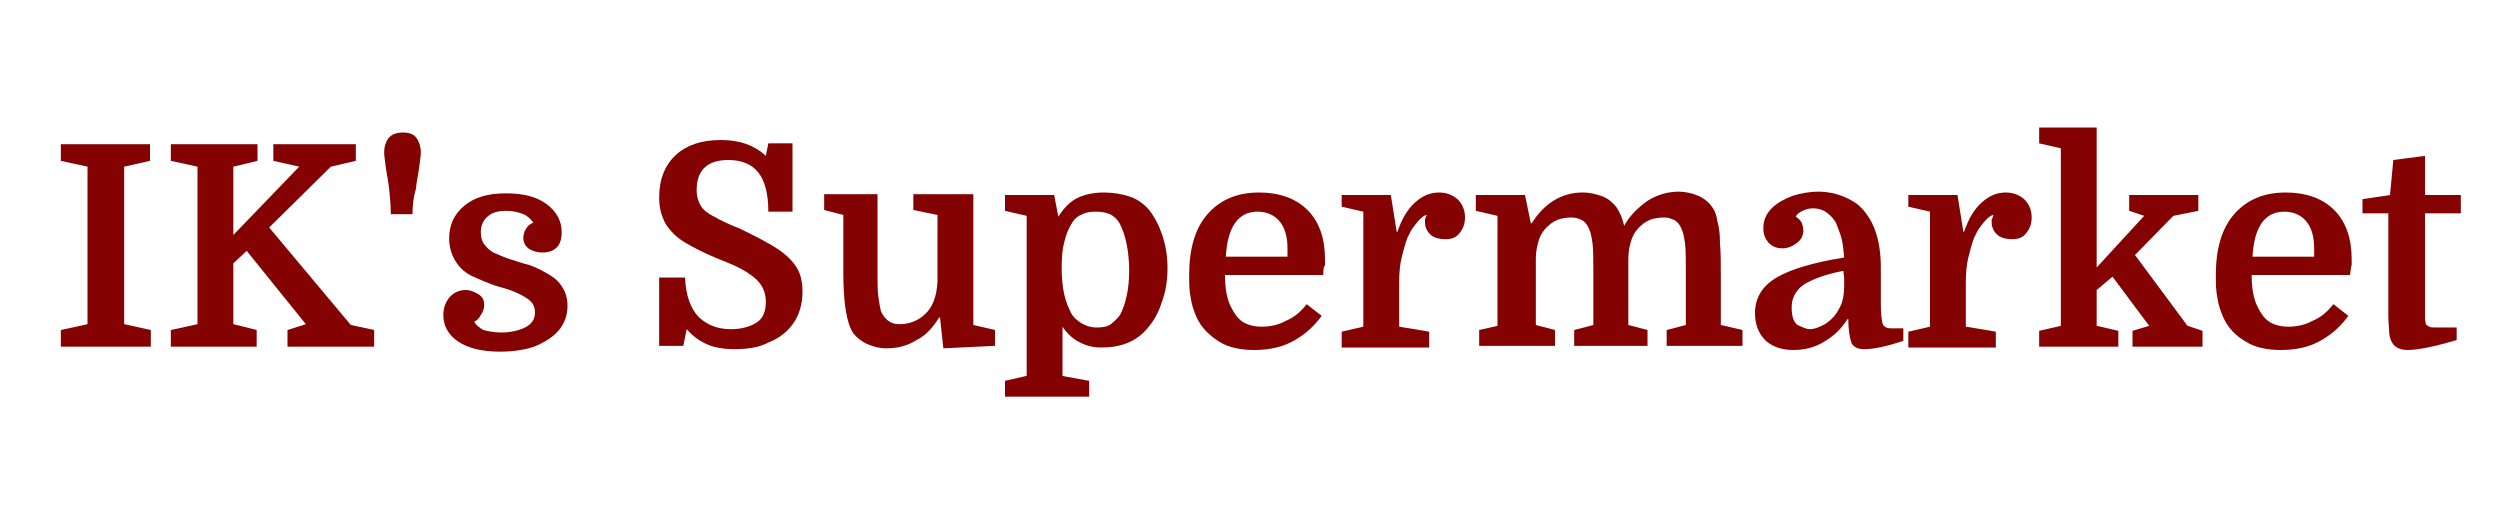 <?xml version="1.0" encoding="utf-8"?>
<!-- Generator: Adobe Illustrator 24.0.1, SVG Export Plug-In . SVG Version: 6.00 Build 0)  -->
<svg version="1.1" id="Layer_1" xmlns="http://www.w3.org/2000/svg" xmlns:xlink="http://www.w3.org/1999/xlink" x="0px" y="0px"
	 viewBox="0 0 300 61.8" style="enable-background:new 0 0 300 61.8;" xml:space="preserve">
<style type="text/css">
	.st0{enable-background:new    ;}
	.st1{fill:#840202;}
</style>
<g>
	<g class="st0">
		<path class="st1" d="M14.9,20v18.9l3.2,0.7v2H7.3v-2l3.2-0.7V20l-3.2-0.7v-2H18v2L14.9,20z"/>
		<path class="st1" d="M28,20v8.2l7.9-8.2l-3.1-0.7v-2h9.9v2l-3,0.7l-7.4,7.3L42.1,39l2.8,0.6v2H34.5v-2l2.2-0.7l-7.1-8.8L28,31.6
			v7.3l2.8,0.7v2H20.5v-2l3.2-0.7V20l-3.2-0.7v-2h10.4v2L28,20z"/>
		<path class="st1" d="M49.5,25.7h-2.6c0-1-0.1-2-0.2-3c-0.1-1-0.3-1.8-0.4-2.6c-0.1-0.8-0.2-1.4-0.2-1.8c0-0.7,0.2-1.3,0.5-1.7
			c0.3-0.4,0.9-0.7,1.7-0.7c0.8,0,1.4,0.2,1.7,0.7c0.3,0.4,0.5,1,0.5,1.7c0,0.4-0.1,1-0.2,1.8c-0.1,0.8-0.3,1.6-0.4,2.6
			C49.6,23.7,49.5,24.7,49.5,25.7z"/>
		<path class="st1" d="M60.1,39.9c1.1,0,2.1-0.2,2.9-0.6c0.8-0.4,1.2-1,1.2-1.8c0-0.6-0.2-1.1-0.7-1.5c-0.5-0.4-1.1-0.7-1.8-1
			c-0.7-0.3-1.5-0.5-2.2-0.7c-0.9-0.3-1.8-0.7-2.7-1.1c-0.9-0.4-1.6-1-2.1-1.8c-0.5-0.8-0.8-1.7-0.8-2.8c0-1.6,0.6-2.9,1.8-3.9
			s2.8-1.5,5-1.5c2.1,0,3.7,0.4,4.9,1.3c1.2,0.9,1.8,2,1.8,3.4c0,0.8-0.2,1.4-0.6,1.8c-0.4,0.4-1,0.6-1.7,0.6
			c-0.7,0-1.3-0.2-1.7-0.5c-0.4-0.3-0.6-0.8-0.6-1.2c0-0.4,0.1-0.8,0.3-1.1c0.2-0.4,0.5-0.6,0.9-0.8c-0.3-0.4-0.7-0.8-1.2-1
			c-0.5-0.2-1.2-0.4-2-0.4c-1,0-1.8,0.2-2.3,0.7c-0.5,0.4-0.8,1.1-0.8,1.8c0,0.6,0.1,1.1,0.4,1.5c0.3,0.4,0.6,0.7,1.1,1
			c0.5,0.2,1.1,0.5,1.7,0.7c0.9,0.3,1.8,0.6,2.6,0.8c0.9,0.3,1.6,0.7,2.3,1.1c0.7,0.4,1.3,0.9,1.7,1.6c0.4,0.6,0.6,1.4,0.6,2.2
			c0,1.2-0.4,2.2-1.1,3c-0.7,0.8-1.7,1.4-2.9,1.9c-1.2,0.4-2.6,0.6-4.1,0.6c-2.1,0-3.8-0.4-5-1.2c-1.2-0.8-1.8-1.9-1.8-3.2
			c0-0.9,0.3-1.6,0.8-2.2c0.5-0.5,1.1-0.8,1.9-0.8c0.5,0,1,0.2,1.5,0.5c0.5,0.3,0.7,0.7,0.7,1.3c0,0.4-0.1,0.8-0.4,1.2
			c-0.2,0.4-0.5,0.7-0.8,0.8c0.2,0.4,0.6,0.7,1.1,1C58.4,39.7,59.2,39.9,60.1,39.9z"/>
		<path class="st1" d="M88.1,41.9c-1.3,0-2.4-0.2-3.3-0.6c-0.9-0.4-1.7-1-2.4-1.8l-0.4,2h-2.9v-8.2h3.1c0.1,2.2,0.7,3.8,1.7,4.8
			c1,0.9,2.2,1.4,3.8,1.4c1.3,0,2.3-0.3,3.1-0.8c0.8-0.5,1.1-1.4,1.1-2.5c0-0.9-0.3-1.7-0.8-2.3c-0.5-0.6-1.2-1.1-2.1-1.6
			c-0.9-0.5-2-0.9-3.2-1.4c-1.4-0.6-2.6-1.2-3.6-1.8c-1-0.6-1.7-1.3-2.3-2.2c-0.5-0.9-0.8-1.9-0.8-3.2c0-2.2,0.7-3.9,2-5.1
			c1.3-1.2,3.1-1.8,5.4-1.8c2.2,0,4,0.6,5.4,1.9l0.3-1.5h2.9v8.2h-2.9c0-2.1-0.4-3.7-1.2-4.7c-0.8-1-2-1.5-3.6-1.5
			c-2.5,0-3.8,1.2-3.8,3.6c0,0.8,0.2,1.4,0.5,1.9c0.3,0.5,0.8,0.9,1.6,1.3c0.7,0.4,1.7,0.9,3,1.4c1.9,0.9,3.4,1.7,4.5,2.4
			c1.1,0.7,1.9,1.5,2.4,2.3c0.5,0.8,0.7,1.8,0.7,2.9c0,1.5-0.4,2.8-1.1,3.8c-0.7,1-1.7,1.8-3,2.3C91.1,41.7,89.7,41.9,88.1,41.9z"/>
		<path class="st1" d="M105.3,23.4v9c0,1.4,0,2.5,0.1,3.2c0.1,0.7,0.2,1.3,0.3,1.7c0.2,0.5,0.5,0.9,0.9,1.2c0.4,0.3,0.8,0.4,1.3,0.4
			c0.6,0,1.2-0.1,1.7-0.3c0.5-0.2,1-0.5,1.4-0.9c0.9-0.8,1.4-2.1,1.5-3.9v-8l-2.9-0.6v-1.9h7.2v15.7l2.6,0.6v1.9l-6.2,0.3l-0.4-3.7
			h-0.1c-0.7,1.1-1.5,2.1-2.7,2.7c-1.1,0.7-2.3,1-3.6,1c-0.9,0-1.6-0.2-2.3-0.5c-0.7-0.3-1.3-0.8-1.7-1.3c-0.4-0.6-0.7-1.5-0.9-2.7
			s-0.3-2.7-0.3-4.6v-6.9l-2.3-0.6v-1.9H105.3z"/>
		<path class="st1" d="M127.4,45.1l3.3,0.6v1.9h-10.1v-1.9l2.6-0.6V25.9l-2.6-0.6v-1.9h5.9l0.5,2.6c0.7-1.1,1.5-1.9,2.4-2.3
			c0.9-0.4,1.9-0.6,3.1-0.6c1.1,0,2.2,0.2,3.1,0.5c0.9,0.3,1.7,0.9,2.3,1.6c0.7,0.9,1.2,1.9,1.6,3.1c0.4,1.2,0.6,2.5,0.6,3.9
			c0,1.4-0.2,2.8-0.7,4.1c-0.4,1.3-1,2.3-1.8,3.2c-1.3,1.5-3.1,2.2-5.4,2.2c-1,0-1.8-0.2-2.6-0.6c-0.8-0.4-1.5-1-2.1-1.9V45.1z
			 M127.4,32.1c0,1.2,0.1,2.3,0.3,3.2c0.2,0.9,0.5,1.6,0.8,2.2c0.3,0.6,0.8,1,1.3,1.3c0.5,0.3,1.1,0.5,1.8,0.5
			c0.7,0,1.3-0.1,1.7-0.4c0.4-0.3,0.8-0.7,1.1-1.1c0.3-0.6,0.6-1.3,0.8-2.3c0.2-0.9,0.3-1.9,0.3-3c0-1.1-0.1-2.2-0.3-3.2
			c-0.2-1-0.5-1.8-0.8-2.4c-0.3-0.6-0.8-1-1.2-1.2c-0.5-0.2-1.1-0.3-1.7-0.3c-0.7,0-1.3,0.1-1.8,0.4c-0.5,0.2-0.9,0.6-1.2,1.2
			c-0.3,0.5-0.6,1.2-0.8,2.1C127.5,29.8,127.4,30.9,127.4,32.1z"/>
		<path class="st1" d="M158.8,33H147c0,1.5,0.2,2.8,0.7,3.8c0.4,0.8,0.8,1.4,1.4,1.8c0.6,0.4,1.4,0.6,2.3,0.6c1,0,2-0.2,2.9-0.7
			c1-0.4,1.8-1.1,2.5-2l1.8,1.4c-0.8,1.1-1.8,2.1-3.2,2.9c-1.3,0.8-3,1.2-4.9,1.2c-1.6,0-3.1-0.3-4.2-1s-2.1-1.6-2.7-2.9
			c-0.3-0.7-0.6-1.5-0.7-2.3c-0.2-0.9-0.2-1.8-0.2-2.8c0-3.1,0.7-5.6,2.2-7.3s3.5-2.6,6.2-2.6c2.4,0,4.4,0.7,5.8,2.1
			s2.1,3.4,2.1,5.9c0,0.2,0,0.5,0,0.7C158.8,32.1,158.8,32.4,158.8,33z M150.9,25.4c-2.3,0-3.6,1.8-3.8,5.4h7.4v-0.9
			c0-1.5-0.3-2.6-1-3.4C152.9,25.8,152,25.4,150.9,25.4z"/>
		<path class="st1" d="M171.2,25.8c-0.2,0-0.5,0.2-0.8,0.5c-0.3,0.3-0.6,0.7-0.9,1.1c-0.3,0.4-0.4,0.8-0.6,1.1
			c-0.3,0.8-0.5,1.6-0.7,2.4c-0.2,0.8-0.3,1.8-0.3,3v5.3l3.6,0.6v1.9H161v-1.9l2.6-0.6V25.4l-2.6-0.6v-1.4h5.9l0.7,4.4h0.1
			c0.5-1.5,1.2-2.7,2.1-3.5c0.9-0.8,1.8-1.2,2.9-1.2c0.9,0,1.6,0.3,2.2,0.8c0.6,0.6,0.9,1.3,0.9,2.2c0,0.7-0.2,1.3-0.6,1.8
			c-0.4,0.6-1,0.8-1.7,0.8c-0.9,0-1.5-0.2-1.9-0.6c-0.4-0.4-0.6-0.9-0.6-1.4c0-0.2,0-0.3,0-0.4C171,26.3,171.1,26.1,171.2,25.8z"/>
		<path class="st1" d="M179.7,39.1V25.9l-2.6-0.6v-1.9h5.9l0.7,3.4h0.1c0.7-1.1,1.5-2,2.6-2.7c1.1-0.7,2.3-1,3.5-1
			c0.9,0,1.7,0.2,2.5,0.5c0.7,0.3,1.2,0.8,1.6,1.3c0.4,0.6,0.7,1.3,0.9,2.2c0.7-1.3,1.7-2.2,2.8-3c1.1-0.7,2.4-1.1,3.7-1.1
			c0.9,0,1.7,0.2,2.4,0.5c0.7,0.3,1.3,0.8,1.7,1.4c0.3,0.4,0.5,1,0.6,1.7c0.2,0.7,0.3,1.5,0.3,2.6c0.1,1.1,0.1,2.4,0.1,4.1v5.7
			l2.6,0.6v1.9h-9.1v-1.9l2.3-0.6v-6.5c0-1.5,0-2.5-0.1-3.3c-0.1-0.7-0.2-1.3-0.4-1.7c-0.2-0.5-0.5-0.9-0.9-1.1
			c-0.4-0.2-0.8-0.3-1.2-0.3c-0.6,0-1.1,0.1-1.5,0.2c-0.5,0.2-0.9,0.4-1.3,0.8c-0.5,0.4-0.9,1-1.1,1.6c-0.2,0.6-0.4,1.4-0.4,2.3v8
			l2.3,0.6v1.9h-8.8v-1.9l2.3-0.6v-6.5c0-1.5,0-2.5-0.1-3.3c-0.1-0.7-0.2-1.3-0.4-1.7c-0.2-0.5-0.5-0.9-0.9-1.1
			c-0.4-0.2-0.8-0.3-1.2-0.3c-0.6,0-1.1,0.1-1.5,0.2c-0.5,0.2-0.9,0.4-1.3,0.8c-0.5,0.4-0.9,1-1.1,1.6c-0.2,0.6-0.4,1.4-0.4,2.3v8
			l2.3,0.6v1.9h-9.1v-1.9L179.7,39.1z"/>
		<path class="st1" d="M210.6,37.6c0-1.9,0.9-3.3,2.6-4.3c1.7-1,4.4-1.8,8.1-2.4c-0.1-1.1-0.2-2-0.4-2.6c-0.2-0.6-0.4-1.1-0.6-1.6
			c-0.3-0.5-0.7-0.9-1.1-1.2c-0.4-0.3-1-0.5-1.6-0.5c-0.5,0-0.9,0.1-1.3,0.3c-0.4,0.2-0.7,0.4-0.8,0.7c0.3,0.2,0.5,0.4,0.7,0.7
			c0.1,0.3,0.2,0.6,0.2,0.9c0,0.6-0.2,1.1-0.7,1.5c-0.5,0.4-1.1,0.7-1.8,0.7s-1.2-0.2-1.7-0.7c-0.4-0.5-0.6-1-0.6-1.7
			c0-0.9,0.3-1.7,1-2.4c0.7-0.7,1.5-1.1,2.5-1.5c1-0.3,2-0.5,3.1-0.5c1.1,0,2,0.2,2.8,0.5c0.8,0.3,1.5,0.7,2,1.1
			c1.8,1.6,2.7,4.1,2.7,7.5v4.4c0,1.1,0.1,1.9,0.2,2.3c0.1,0.4,0.5,0.6,1,0.6h1.5v1.5c-2.1,0.7-3.6,1-4.7,1c-0.7,0-1.2-0.2-1.5-0.7
			c-0.2-0.5-0.4-1.5-0.4-2.9h-0.1c-0.7,1.1-1.6,2-2.8,2.7c-1.1,0.7-2.4,1-3.7,1c-1.4,0-2.5-0.4-3.3-1.1
			C211,40,210.6,38.9,210.6,37.6z M217.2,39.5c0.5,0,1-0.2,1.6-0.5c0.6-0.3,1.1-0.8,1.5-1.3c0.2-0.3,0.5-0.8,0.7-1.3
			c0.2-0.6,0.3-1.3,0.3-2.1c0-0.3,0-0.6,0-0.9c0-0.3-0.1-0.7-0.1-0.9c-1.6,0.3-2.8,0.7-3.7,1.1c-0.9,0.4-1.5,0.8-1.9,1.4
			c-0.4,0.5-0.6,1.2-0.6,1.9c0,1,0.2,1.7,0.7,2.1C216.2,39.2,216.7,39.5,217.2,39.5z"/>
		<path class="st1" d="M239.2,25.8c-0.2,0-0.5,0.2-0.8,0.5c-0.3,0.3-0.6,0.7-0.9,1.1c-0.3,0.4-0.4,0.8-0.6,1.1
			c-0.3,0.8-0.5,1.6-0.7,2.4c-0.2,0.8-0.3,1.8-0.3,3v5.3l3.6,0.6v1.9H229v-1.9l2.6-0.6V25.4l-2.6-0.6v-1.4h5.9l0.7,4.4h0.1
			c0.5-1.5,1.2-2.7,2.1-3.5c0.9-0.8,1.8-1.2,2.9-1.2c0.9,0,1.6,0.3,2.2,0.8c0.6,0.6,0.9,1.3,0.9,2.2c0,0.7-0.2,1.3-0.6,1.8
			c-0.4,0.6-1,0.8-1.7,0.8c-0.9,0-1.5-0.2-1.9-0.6c-0.4-0.4-0.6-0.9-0.6-1.4c0-0.2,0-0.3,0-0.4C239.1,26.3,239.1,26.1,239.2,25.8z"
			/>
		<path class="st1" d="M255.9,39.7l2-0.6l-4.4-5.9l-1.9,1.6v4.3l2.6,0.6v1.9h-9.5v-1.9l2.6-0.6V17.8l-2.6-0.6v-1.9h6.9v16.8l5.7-6.2
			l-1.8-0.6v-1.9h8.3v1.9l-3,0.6l-4.6,4.7l6.3,8.5l1.8,0.6v1.9h-8.4V39.7z"/>
		<path class="st1" d="M282,33h-11.8c0,1.5,0.2,2.8,0.7,3.8c0.4,0.8,0.8,1.4,1.4,1.8c0.6,0.4,1.4,0.6,2.3,0.6c1,0,2-0.2,2.9-0.7
			c1-0.4,1.8-1.1,2.5-2l1.8,1.4c-0.8,1.1-1.8,2.1-3.2,2.9c-1.3,0.8-3,1.2-4.9,1.2c-1.6,0-3.1-0.3-4.2-1c-1.2-0.7-2.1-1.6-2.7-2.9
			c-0.3-0.7-0.6-1.5-0.7-2.3c-0.2-0.9-0.2-1.8-0.2-2.8c0-3.1,0.7-5.6,2.2-7.3s3.5-2.6,6.2-2.6c2.4,0,4.4,0.7,5.8,2.1
			s2.1,3.4,2.1,5.9c0,0.2,0,0.5,0,0.7C282.1,32.1,282.1,32.4,282,33z M274.1,25.4c-2.3,0-3.6,1.8-3.8,5.4h7.4v-0.9
			c0-1.5-0.3-2.6-1-3.4C276.1,25.8,275.2,25.4,274.1,25.4z"/>
		<path class="st1" d="M283.5,25.6v-1.7l3.3-0.5l0.4-4.2l3.8-0.5v4.7h4.3v2.2H291v11c0,0.8,0,1.3,0,1.6c0,0.3,0.1,0.5,0.1,0.7
			c0.1,0.1,0.2,0.2,0.4,0.3s0.5,0.1,0.9,0.1h2.4v1.5c-1.3,0.4-2.5,0.7-3.5,0.9c-1,0.2-1.8,0.3-2.4,0.3c-1,0-1.7-0.4-2-1.2
			c-0.1-0.3-0.2-0.6-0.2-1s-0.1-1.1-0.1-1.9V25.6H283.5z"/>
	</g>
</g>
</svg>
